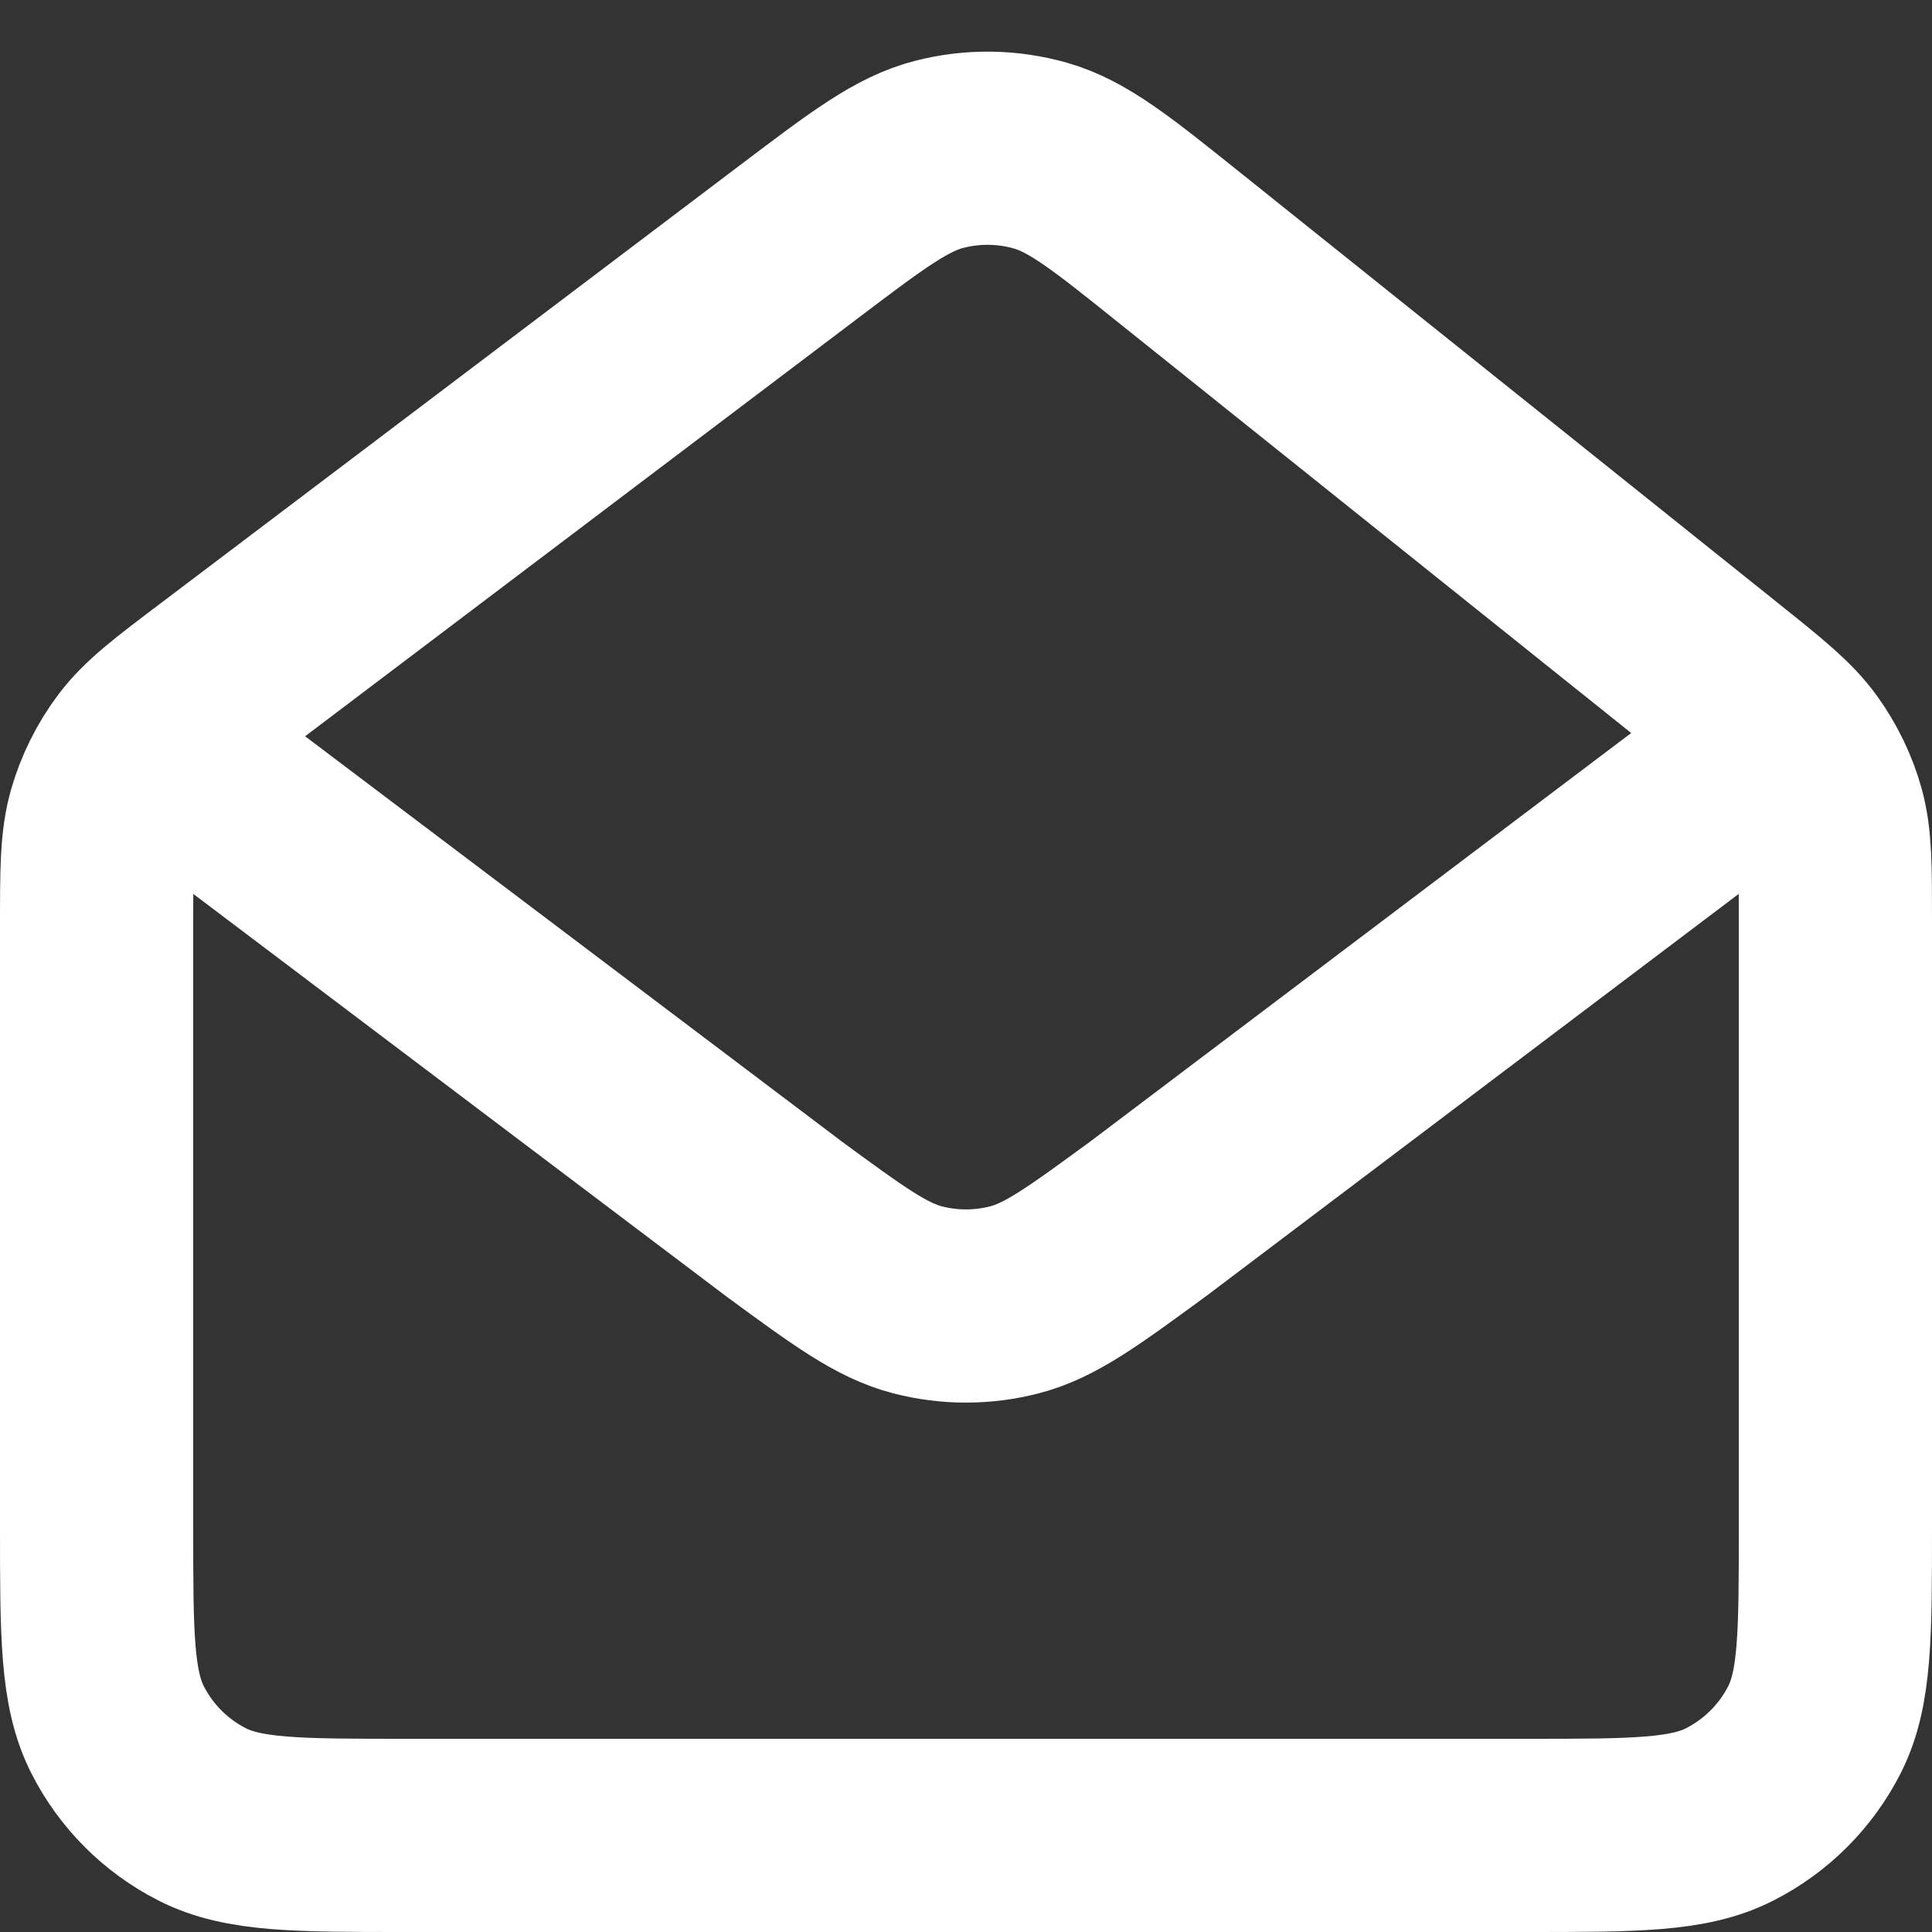 <svg width="20" height="20" viewBox="0 0 20 20" fill="none" xmlns="http://www.w3.org/2000/svg">
<rect x="0" y="0" width="20" height="20" fill="#333333" stroke="none"/>
<path d="M2 8L8.108 12.612L8.11 12.614C8.788 13.111 9.127 13.36 9.499 13.456C9.827 13.541 10.172 13.541 10.501 13.456C10.873 13.36 11.213 13.11 11.893 12.612L18 8M17.8 7.039L12.201 2.557C11.506 2 11.158 1.722 10.771 1.611C10.43 1.514 10.069 1.509 9.726 1.597C9.336 1.696 8.981 1.965 8.271 2.502L2.27 7.04C1.804 7.392 1.571 7.568 1.403 7.791C1.255 7.988 1.144 8.211 1.076 8.448C1 8.716 1 9.008 1 9.592V15.8C1 16.92 1 17.48 1.218 17.908C1.41 18.285 1.715 18.59 2.092 18.782C2.519 19 3.079 19 4.197 19H15.803C16.921 19 17.48 19 17.907 18.782C18.284 18.59 18.59 18.284 18.782 17.908C19 17.481 19 16.921 19 15.803V9.526C19 8.969 19 8.689 18.929 8.43C18.865 8.199 18.759 7.982 18.619 7.788C18.46 7.569 18.241 7.392 17.8 7.039Z" stroke="white" stroke-width="2" stroke-linecap="round" stroke-linejoin="round"/>
</svg>
